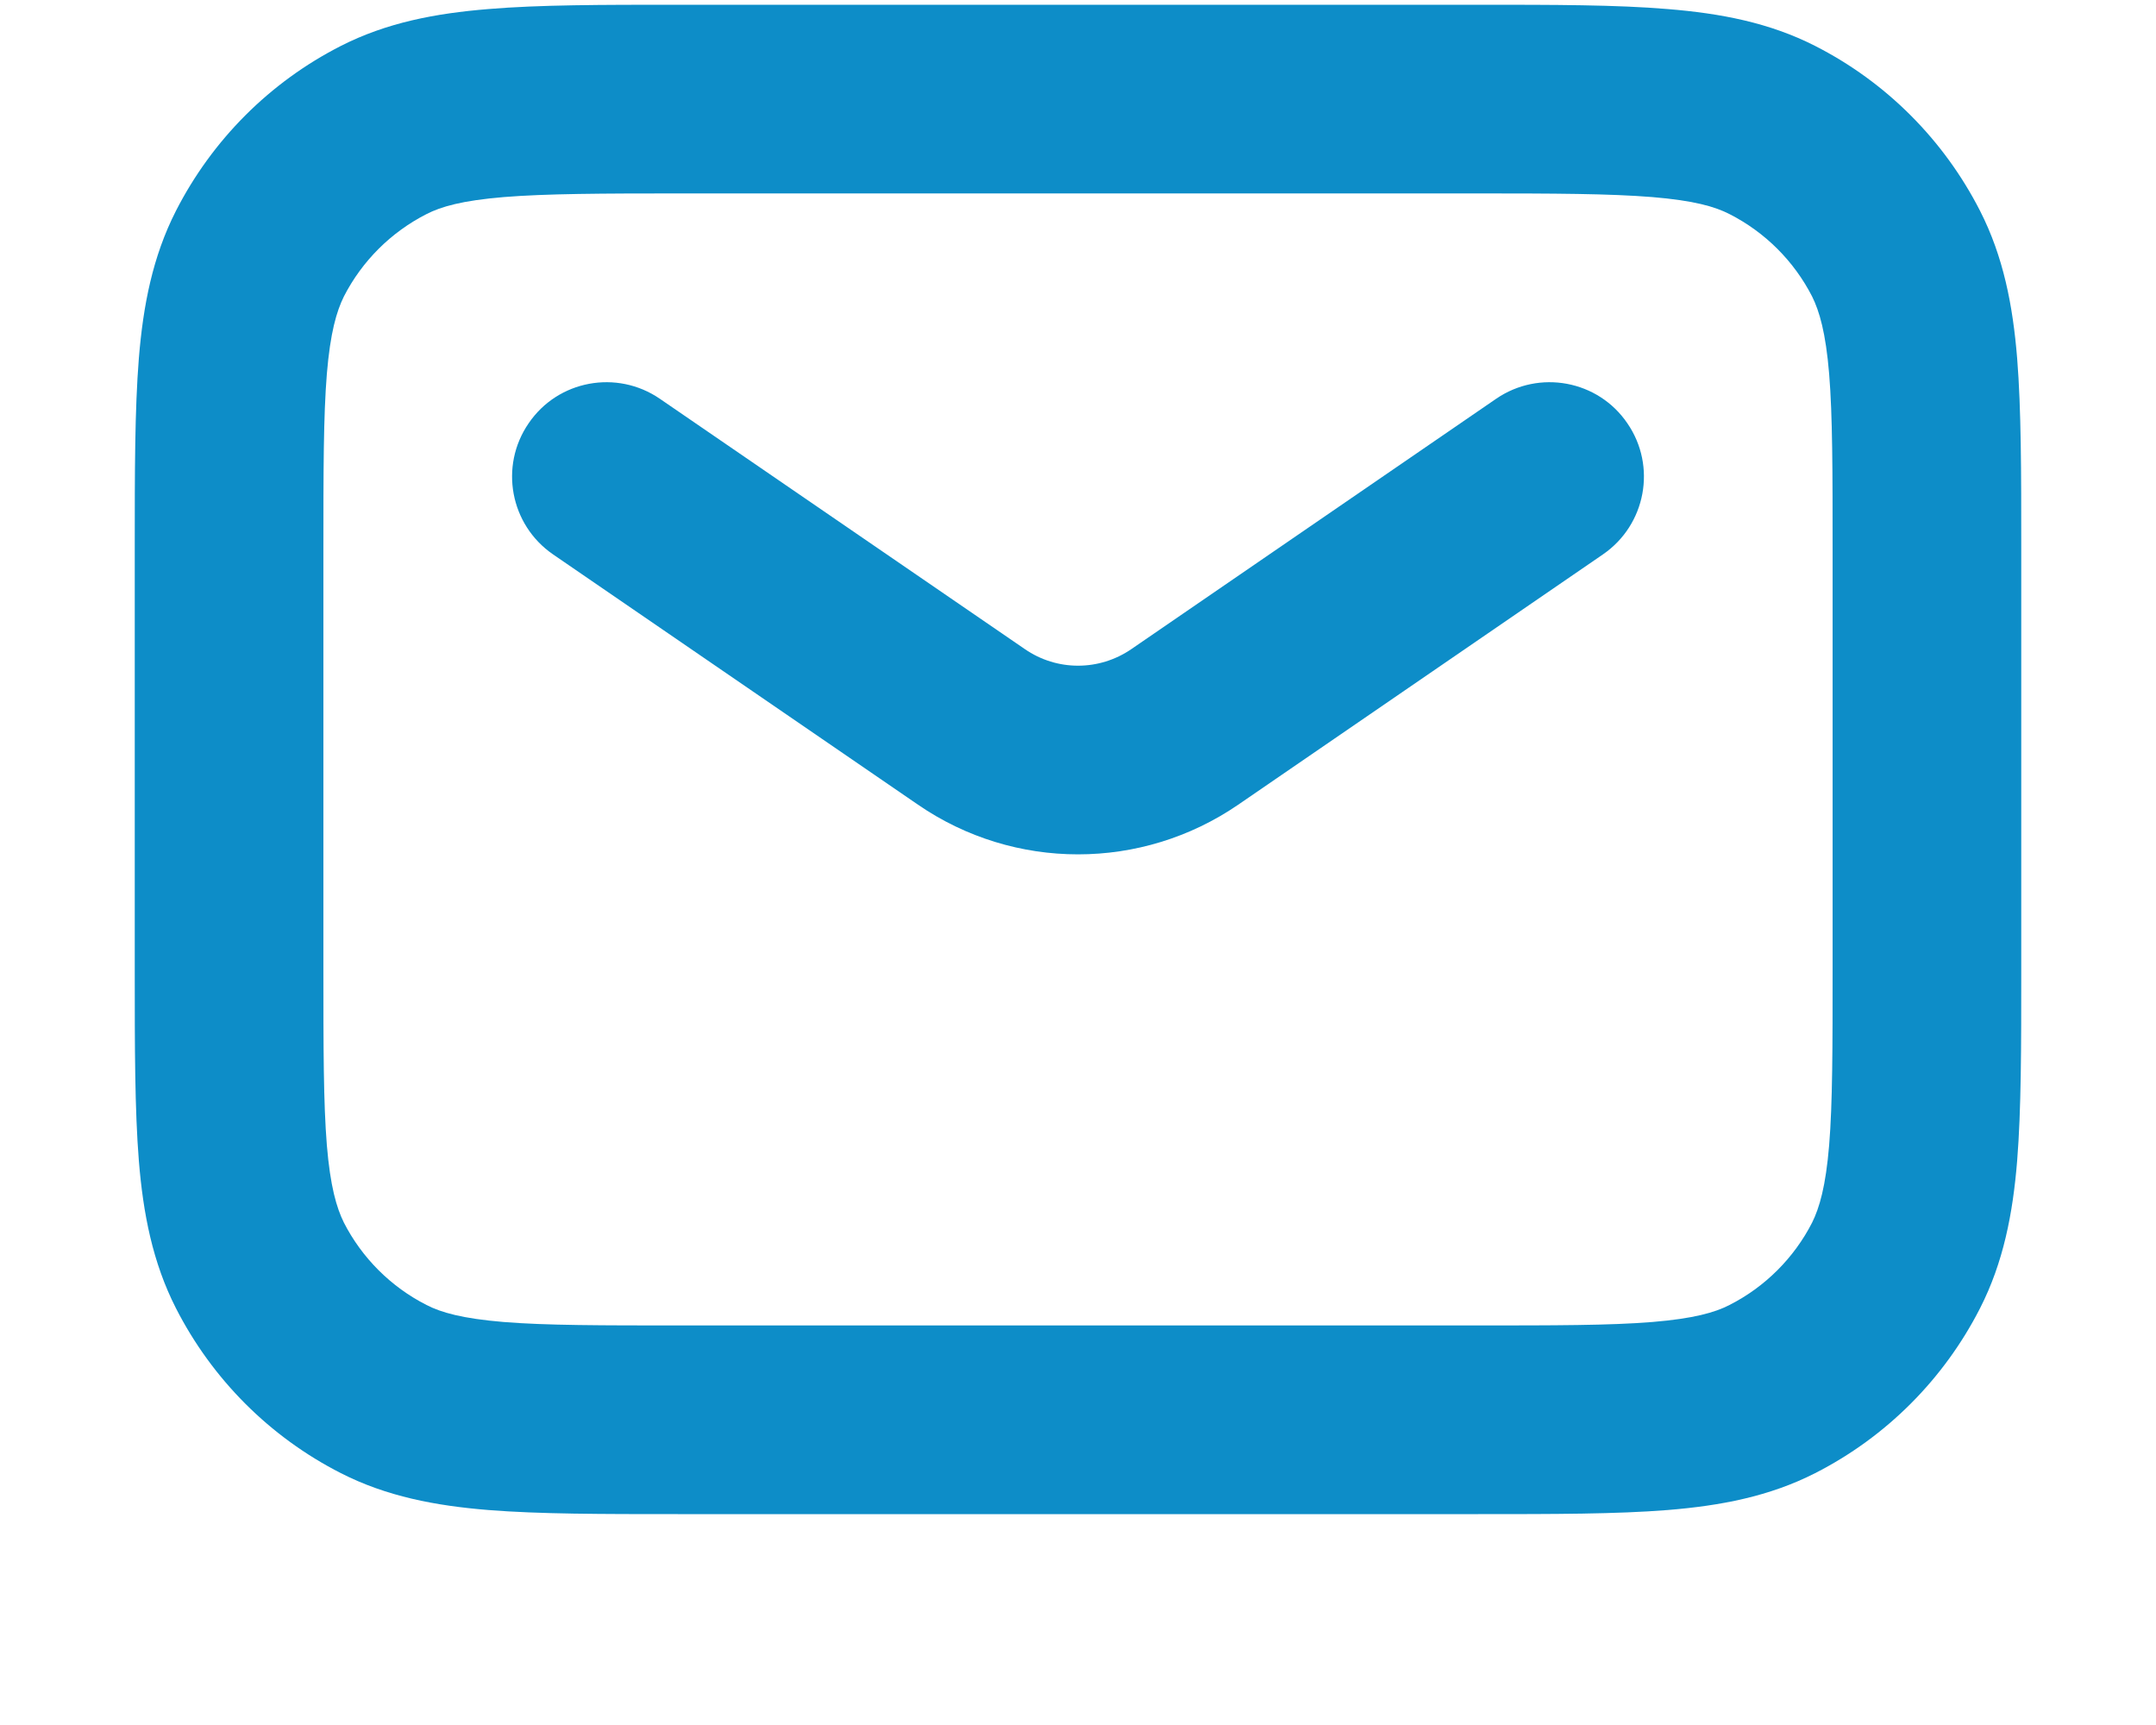 <?xml version="1.0" encoding="UTF-8"?>
<svg xmlns="http://www.w3.org/2000/svg" width="10" height="8" viewBox="0 0 10 8" fill="none">
  <path fill-rule="evenodd" clip-rule="evenodd" d="M3.144 0.022H6.856C7.208 0.022 7.498 0.022 7.735 0.042C7.981 0.062 8.207 0.105 8.419 0.213C8.749 0.381 9.016 0.649 9.184 0.978C9.292 1.19 9.336 1.416 9.356 1.662C9.375 1.899 9.375 2.19 9.375 2.542V4.503C9.375 4.855 9.375 5.146 9.356 5.383C9.336 5.629 9.292 5.855 9.184 6.067C9.016 6.396 8.749 6.664 8.419 6.832C8.207 6.94 7.981 6.983 7.735 7.003C7.498 7.022 7.208 7.022 6.856 7.022H3.144C2.792 7.022 2.502 7.022 2.265 7.003C2.019 6.983 1.793 6.94 1.581 6.832C1.251 6.664 0.984 6.396 0.816 6.067C0.708 5.855 0.664 5.629 0.644 5.383C0.625 5.146 0.625 4.855 0.625 4.503V2.542C0.625 2.19 0.625 1.899 0.644 1.662C0.664 1.416 0.708 1.19 0.816 0.978C0.984 0.649 1.251 0.381 1.581 0.213C1.793 0.105 2.019 0.062 2.265 0.042C2.502 0.022 2.792 0.022 3.144 0.022ZM2.336 0.914C2.144 0.93 2.046 0.958 1.978 0.993C1.813 1.077 1.679 1.211 1.595 1.375C1.561 1.444 1.532 1.542 1.516 1.734C1.5 1.93 1.5 2.185 1.5 2.56V4.485C1.5 4.86 1.5 5.114 1.516 5.311C1.532 5.503 1.561 5.601 1.595 5.67C1.679 5.834 1.813 5.968 1.978 6.052C2.046 6.087 2.144 6.115 2.336 6.131C2.533 6.147 2.788 6.147 3.163 6.147H6.838C7.212 6.147 7.467 6.147 7.664 6.131C7.856 6.115 7.954 6.087 8.022 6.052C8.187 5.968 8.321 5.834 8.405 5.67C8.439 5.601 8.468 5.503 8.484 5.311C8.5 5.114 8.5 4.86 8.5 4.485V2.56C8.5 2.185 8.5 1.93 8.484 1.734C8.468 1.542 8.439 1.444 8.405 1.375C8.321 1.211 8.187 1.077 8.022 0.993C7.954 0.958 7.856 0.93 7.664 0.914C7.467 0.898 7.212 0.897 6.838 0.897H3.163C2.788 0.897 2.533 0.898 2.336 0.914Z" fill="#0D8DC8"></path>
  <path fill-rule="evenodd" clip-rule="evenodd" d="M2.452 1.963C2.588 1.763 2.861 1.713 3.06 1.849L4.753 3.01C4.902 3.113 5.098 3.113 5.248 3.01L6.94 1.849C7.139 1.713 7.412 1.763 7.548 1.963C7.685 2.162 7.634 2.434 7.435 2.571L5.743 3.732C5.295 4.039 4.705 4.039 4.258 3.732L2.565 2.571C2.366 2.434 2.315 2.162 2.452 1.963Z" fill="#0D8DC8"></path>
</svg>

